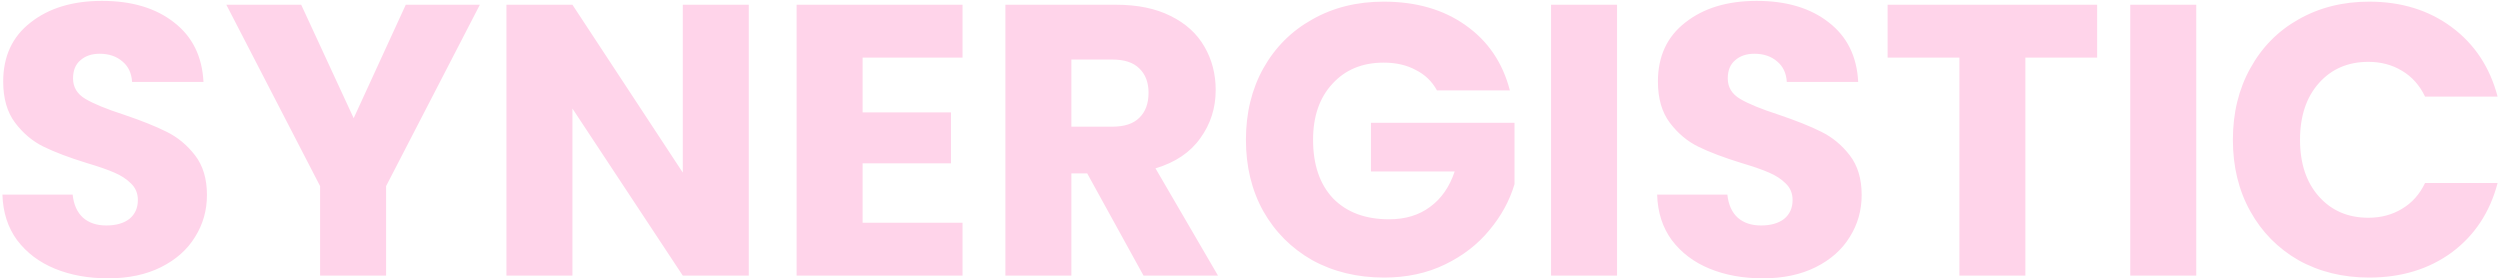 <svg xmlns="http://www.w3.org/2000/svg" width="907" height="101" viewBox="0 0 907 101" fill="none"><path d="M39.24 100.98C32.053 100.98 25.613 99.813 19.92 97.48C14.227 95.147 9.653 91.693 6.2 87.12C2.84 82.547 1.067 77.04 0.88 70.6H26.36C26.733 74.24 27.993 77.04 30.14 79C32.287 80.867 35.087 81.8 38.54 81.8C42.087 81.8 44.887 81.007 46.94 79.42C48.993 77.74 50.02 75.453 50.02 72.56C50.02 70.133 49.18 68.127 47.5 66.54C45.913 64.953 43.907 63.647 41.48 62.62C39.147 61.593 35.787 60.427 31.4 59.12C25.053 57.16 19.873 55.2 15.86 53.24C11.847 51.28 8.393 48.387 5.5 44.56C2.607 40.733 1.16 35.74 1.16 29.58C1.16 20.433 4.473 13.293 11.1 8.16C17.727 2.933 26.36 0.32 37 0.32C47.827 0.32 56.553 2.933 63.18 8.16C69.807 13.293 73.353 20.48 73.82 29.72H47.92C47.733 26.547 46.567 24.073 44.42 22.3C42.273 20.433 39.52 19.5 36.16 19.5C33.267 19.5 30.933 20.293 29.16 21.88C27.387 23.373 26.5 25.567 26.5 28.46C26.5 31.633 27.993 34.107 30.98 35.88C33.967 37.653 38.633 39.567 44.98 41.62C51.327 43.767 56.46 45.82 60.38 47.78C64.393 49.74 67.847 52.587 70.74 56.32C73.633 60.053 75.08 64.86 75.08 70.74C75.08 76.34 73.633 81.427 70.74 86C67.94 90.573 63.833 94.213 58.42 96.92C53.007 99.627 46.613 100.98 39.24 100.98ZM174.093 1.72L140.073 67.52V100H116.133V67.52L82.113 1.72H109.273L128.313 42.88L147.213 1.72H174.093ZM271.659 100H247.719L207.679 39.38V100H183.739V1.72H207.679L247.719 62.62V1.72H271.659V100ZM312.952 20.9V40.78H345.012V59.26H312.952V80.82H349.212V100H289.012V1.72H349.212V20.9H312.952ZM414.874 100L394.434 62.9H388.694V100H364.754V1.72H404.934C412.681 1.72 419.261 3.073 424.674 5.78C430.181 8.487 434.288 12.22 436.994 16.98C439.701 21.647 441.054 26.873 441.054 32.66C441.054 39.193 439.188 45.027 435.454 50.16C431.814 55.293 426.401 58.933 419.214 61.08L441.894 100H414.874ZM388.694 45.96H403.534C407.921 45.96 411.188 44.887 413.334 42.74C415.574 40.593 416.694 37.56 416.694 33.64C416.694 29.907 415.574 26.967 413.334 24.82C411.188 22.673 407.921 21.6 403.534 21.6H388.694V45.96ZM521.322 32.8C519.549 29.533 516.982 27.06 513.622 25.38C510.356 23.607 506.482 22.72 502.002 22.72C494.256 22.72 488.049 25.287 483.382 30.42C478.716 35.46 476.382 42.227 476.382 50.72C476.382 59.773 478.809 66.867 483.662 72C488.609 77.04 495.376 79.56 503.962 79.56C509.842 79.56 514.789 78.067 518.802 75.08C522.909 72.093 525.896 67.8 527.762 62.2H497.382V44.56H549.462V66.82C547.689 72.793 544.656 78.347 540.362 83.48C536.162 88.613 530.796 92.767 524.262 95.94C517.729 99.113 510.356 100.7 502.142 100.7C492.436 100.7 483.756 98.6 476.102 94.4C468.542 90.107 462.616 84.18 458.322 76.62C454.122 69.06 452.022 60.427 452.022 50.72C452.022 41.013 454.122 32.38 458.322 24.82C462.616 17.167 468.542 11.24 476.102 7.04C483.662 2.747 492.296 0.6 502.002 0.6C513.762 0.6 523.656 3.447 531.682 9.14C539.802 14.833 545.169 22.72 547.782 32.8H521.322ZM586.663 1.72V100H562.723V1.72H586.663ZM639.572 100.98C632.385 100.98 625.945 99.813 620.252 97.48C614.559 95.147 609.985 91.693 606.532 87.12C603.172 82.547 601.399 77.04 601.212 70.6H626.692C627.065 74.24 628.325 77.04 630.472 79C632.619 80.867 635.419 81.8 638.872 81.8C642.419 81.8 645.219 81.007 647.272 79.42C649.325 77.74 650.352 75.453 650.352 72.56C650.352 70.133 649.512 68.127 647.832 66.54C646.245 64.953 644.239 63.647 641.812 62.62C639.479 61.593 636.119 60.427 631.732 59.12C625.385 57.16 620.205 55.2 616.192 53.24C612.179 51.28 608.725 48.387 605.832 44.56C602.939 40.733 601.492 35.74 601.492 29.58C601.492 20.433 604.805 13.293 611.432 8.16C618.059 2.933 626.692 0.32 637.332 0.32C648.159 0.32 656.885 2.933 663.512 8.16C670.139 13.293 673.685 20.48 674.152 29.72H648.252C648.065 26.547 646.899 24.073 644.752 22.3C642.605 20.433 639.852 19.5 636.492 19.5C633.599 19.5 631.265 20.293 629.492 21.88C627.719 23.373 626.832 25.567 626.832 28.46C626.832 31.633 628.325 34.107 631.312 35.88C634.299 37.653 638.965 39.567 645.312 41.62C651.659 43.767 656.792 45.82 660.712 47.78C664.725 49.74 668.179 52.587 671.072 56.32C673.965 60.053 675.412 64.86 675.412 70.74C675.412 76.34 673.965 81.427 671.072 86C668.272 90.573 664.165 94.213 658.752 96.92C653.339 99.627 646.945 100.98 639.572 100.98ZM760.845 1.72V20.9H734.805V100H710.865V20.9H684.825V1.72H760.845ZM796.8 1.72V100H772.86V1.72H796.8ZM810.089 50.72C810.089 41.013 812.189 32.38 816.389 24.82C820.589 17.167 826.422 11.24 833.889 7.04C841.449 2.747 849.989 0.6 859.509 0.6C871.175 0.6 881.162 3.68 889.469 9.84C897.775 16 903.329 24.4 906.129 35.04H879.809C877.849 30.933 875.049 27.807 871.409 25.66C867.862 23.513 863.802 22.44 859.229 22.44C851.855 22.44 845.882 25.007 841.309 30.14C836.735 35.273 834.449 42.133 834.449 50.72C834.449 59.307 836.735 66.167 841.309 71.3C845.882 76.433 851.855 79 859.229 79C863.802 79 867.862 77.927 871.409 75.78C875.049 73.633 877.849 70.507 879.809 66.4H906.129C903.329 77.04 897.775 85.44 889.469 91.6C881.162 97.667 871.175 100.7 859.509 100.7C849.989 100.7 841.449 98.6 833.889 94.4C826.422 90.107 820.589 84.18 816.389 76.62C812.189 69.06 810.089 60.427 810.089 50.72Z" fill="#FFD4EA"></path></svg>